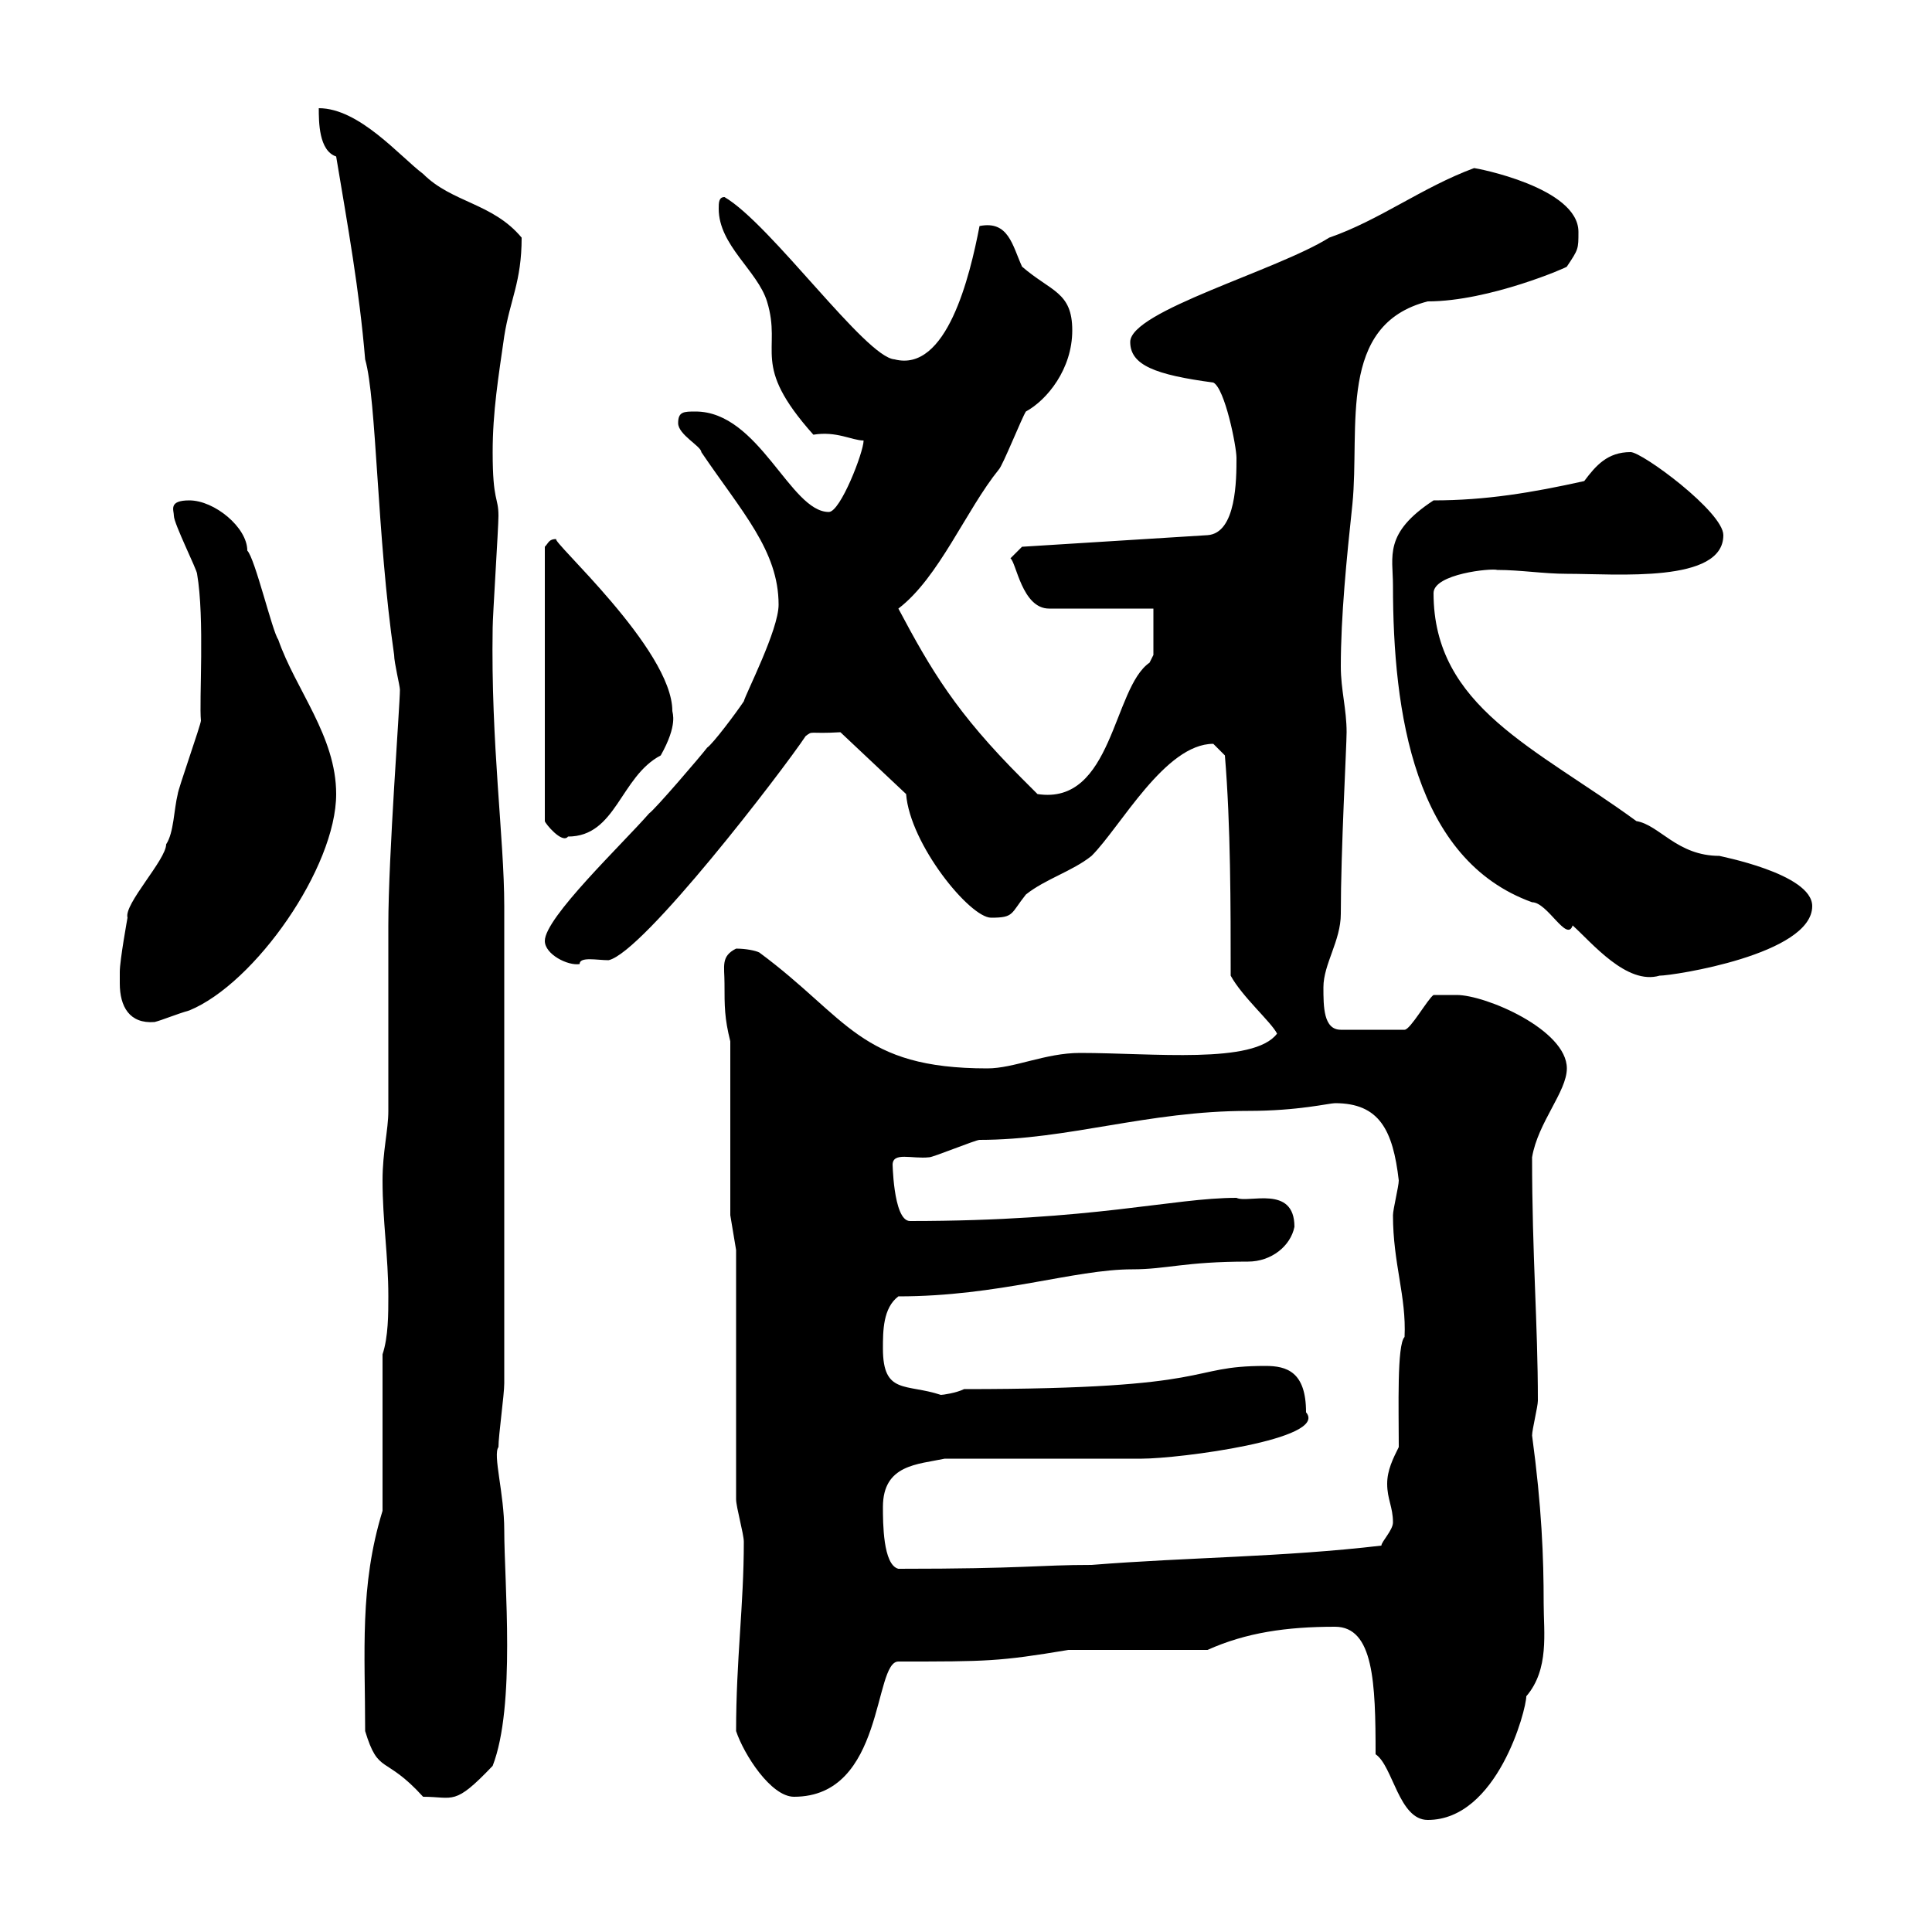 <svg xmlns="http://www.w3.org/2000/svg" xmlns:xlink="http://www.w3.org/1999/xlink" width="300" height="300"><path d="M213.60 272.40C216.30 274.20 217.20 282.60 221.70 282.60C232.50 282.60 237 265.50 237 263.40C240.60 259.20 239.70 253.50 239.70 249C239.70 241.80 239.40 234 237.90 222.90C237.90 222 238.80 218.40 238.80 217.50C238.80 205.50 237.90 195 237.90 179.70C238.80 174.30 243.30 169.50 243.30 165.90C243.30 159.90 230.70 154.50 226.20 154.50C225.30 154.50 223.50 154.50 222.60 154.50C221.70 155.10 219 159.90 218.10 159.90L208.20 159.90C205.50 159.90 205.50 156.30 205.50 153.30C205.50 149.70 208.20 146.10 208.20 141.90C208.20 132 209.10 115.80 209.10 113.70C209.10 110.10 208.20 107.10 208.20 103.50C208.20 95.70 209.10 86.70 210 78.30C211.20 66.30 207.60 50.40 221.70 46.80C231.30 46.80 243.60 41.40 243.30 41.40C245.10 38.70 245.10 38.70 245.10 36C245.10 29.10 229.20 26.10 228.90 26.10C220.80 29.10 214.20 34.20 206.40 36.90C198.30 42 175.50 48.30 175.50 53.10C175.50 56.70 179.40 58.20 188.40 59.40C190.20 60.30 192 69.30 192 71.10C192 74.40 192 82.80 187.50 83.10L158.70 84.90L156.90 86.70C157.80 87.30 158.70 94.50 162.90 94.50L179.10 94.50L179.10 101.70C179.10 101.70 178.50 102.90 178.50 102.90C172.80 106.80 172.80 125.10 161.10 123.30C161.10 123.30 159.30 121.50 158.70 120.90C148.50 110.70 144.60 104.10 139.50 94.50C145.80 89.70 150 79.20 155.10 72.90C155.70 72.30 158.70 64.80 159.30 63.90C162.60 62.10 166.50 57.30 166.50 51.30C166.50 45.30 163.20 45.30 158.70 41.40C157.20 38.10 156.60 34.20 152.10 35.10C150.60 42.90 147 57.90 138.90 55.80C134.40 55.50 119.70 34.80 112.50 30.60C111.60 30.60 111.60 31.50 111.60 32.40C111.60 38.10 117.60 42 119.10 46.80C121.50 54.60 116.40 56.40 126.30 67.50C129.90 66.90 132.30 68.40 134.10 68.40C134.10 70.20 130.50 79.50 128.70 79.50C122.70 79.50 117.90 63.90 108 63.90C106.20 63.90 105.30 63.90 105.30 65.70C105.30 67.50 108.90 69.30 108.90 70.20C115.20 79.50 120.90 85.50 120.90 93.90C120.90 97.80 115.80 107.70 115.50 108.90C114.30 110.70 110.70 115.50 109.80 116.10C108.90 117.30 101.70 125.70 100.80 126.30C96.60 131.10 84.60 142.50 84.60 146.10C84.60 148.20 88.20 150 90 149.70C90 148.50 92.70 149.10 94.50 149.10C99.90 147.90 121.50 119.70 125.10 114.30C126.30 113.40 125.40 114 130.50 113.70L140.70 123.30C141.30 131.10 150.60 142.50 153.90 142.50C157.50 142.50 156.90 141.90 159.30 138.90C162.30 136.50 166.50 135.30 169.50 132.90C174 128.40 180.90 115.50 188.40 115.50C188.40 115.50 190.20 117.30 190.20 117.30C191.10 128.10 191.10 140.70 191.10 151.50C192.90 154.80 197.40 158.70 198.30 160.50C194.70 165.30 179.10 163.50 167.70 163.50C162.30 163.50 157.50 165.90 153.30 165.90C133.50 165.90 131.70 158.10 117.90 147.90C117.30 147.60 115.80 147.30 114.30 147.30C111.90 148.50 112.50 150 112.50 152.70C112.50 156.30 112.50 158.10 113.40 161.70L113.40 188.70L114.30 194.10L114.30 232.80C114.30 234 115.50 238.20 115.50 239.40C115.50 249.30 114.30 257.70 114.30 268.80C115.50 272.40 119.70 279 123.30 279C137.40 279 135.60 258 139.50 258C153.30 258 155.10 258 165.90 256.20L187.50 256.20C193.50 253.50 199.80 252.60 207.30 252.60C213.30 252.60 213.60 261.30 213.60 272.40ZM56.70 268.80C58.80 275.70 59.70 272.40 65.70 279C70.50 279 70.50 280.50 76.50 274.20C80.10 264.90 78.30 245.70 78.30 237.60C78.30 231.90 76.50 225.90 77.40 224.70C77.40 222.90 78.30 216.60 78.30 214.80L78.30 140.70C78.30 130.20 76.20 115.50 76.50 97.50C76.50 95.70 77.40 81.90 77.40 80.10C77.40 77.10 76.50 78 76.50 70.20C76.50 63.90 77.40 58.50 78.30 52.20C79.20 46.50 81 43.80 81 36.90C76.50 31.50 70.20 31.50 65.70 27C62.10 24.30 55.80 16.80 49.50 16.80C49.50 18.90 49.50 23.40 52.20 24.30C54 35.10 55.80 45 56.70 55.80C58.50 62.10 58.50 83.10 61.20 101.70C61.20 102.90 62.10 106.50 62.10 107.10C62.10 109.50 60.30 132.90 60.30 143.70C60.30 146.10 60.30 169.50 60.30 172.50C60.30 175.50 59.40 178.80 59.40 183.30C59.40 189.60 60.30 195 60.30 201.30C60.30 204 60.30 207.60 59.40 210.30L59.40 234.60C55.80 246.30 56.70 256.50 56.70 268.80ZM137.10 234C137.10 227.40 142.50 227.40 146.70 226.50L177.30 226.50C183 226.50 206.40 223.50 202.80 219.30C202.80 213 199.80 212.10 196.50 212.10C183.90 212.10 189.90 215.70 149.70 215.70C148.50 216.30 146.40 216.60 146.10 216.60C140.70 214.80 137.10 216.60 137.10 209.40C137.10 206.70 137.10 203.10 139.50 201.30C155.10 201.30 166.80 197.10 175.80 197.10C181.20 197.10 183.90 195.90 193.80 195.90C197.40 195.90 200.40 193.50 201 190.50C201 183.90 193.80 186.90 192 186C182.10 186 169.80 189.60 141.30 189.60C138.60 189.60 138.60 179.70 138.60 180.90C138.60 178.80 141.60 180 144.30 179.70C144.90 179.70 151.50 177 152.10 177C165.90 177 178.20 172.50 193.80 172.50C201.60 172.50 206.40 171.30 207.30 171.30C214.20 171.30 216.30 175.50 217.20 183.30C217.20 184.20 216.30 187.80 216.30 188.70C216.30 196.20 218.40 201.30 218.10 207.60C216.90 208.80 217.20 218.70 217.20 224.70C216.30 226.50 215.40 228.30 215.40 230.40C215.40 232.80 216.30 234 216.30 236.40C216.30 237.60 214.50 239.40 214.50 240C199.20 241.80 184.50 241.80 169.50 243C161.10 243 159.30 243.60 139.50 243.60C137.10 243 137.10 236.40 137.10 234ZM18.60 151.50C18.60 151.50 18.60 152.70 18.60 152.70C18.60 156.30 20.10 159 24 158.70C25.20 158.40 27.30 157.50 29.40 156.90C39.60 152.70 52.20 134.70 52.20 123.30C52.20 114.30 45.90 107.10 43.20 99.30C42.30 98.10 39.60 86.70 38.40 85.50C38.40 81.90 33.30 77.70 29.40 77.70C26.10 77.70 27 79.20 27 80.10C27 81.30 30.60 88.50 30.60 89.10C31.80 96 30.90 108.90 31.20 111.90C31.20 112.50 27.60 122.70 27.60 123.30C27 125.70 27 129.30 25.80 131.10C25.80 133.50 19.20 140.40 19.80 142.50C19.80 142.50 18.60 149.10 18.60 150.90C18.60 150.90 18.60 151.50 18.60 151.50ZM216.30 90.90C216.30 110.70 219.60 133.50 237.90 140.10C240.30 140.10 243.30 146.40 244.20 143.70C247.20 146.40 252.60 153 257.70 151.50C259.80 151.50 281.40 148.20 281.40 140.70C281.40 135.60 266.70 132.90 267 132.90C260.40 132.90 257.70 128.10 254.10 127.50C238.50 116.10 222.60 109.80 222.60 92.10C222.60 89.10 231.60 88.20 232.50 88.50C236.10 88.50 239.70 89.10 243.30 89.10C251.10 89.10 267.60 90.60 267.60 83.10C267.60 79.50 255 70.20 253.20 70.20C249.60 70.20 247.80 72.30 246 74.70C237.90 76.50 230.70 77.70 222.60 77.70C214.80 82.80 216.30 86.40 216.30 90.90ZM86.40 83.70C85.20 83.70 85.20 84.30 84.60 84.90L84.60 127.50C84.60 127.80 87.30 131.10 88.20 129.90C95.70 129.90 96.30 120.60 102.60 117.30C105.30 112.50 104.40 110.70 104.40 110.40C104.40 100.80 85.20 83.70 86.40 83.70Z"/></svg>